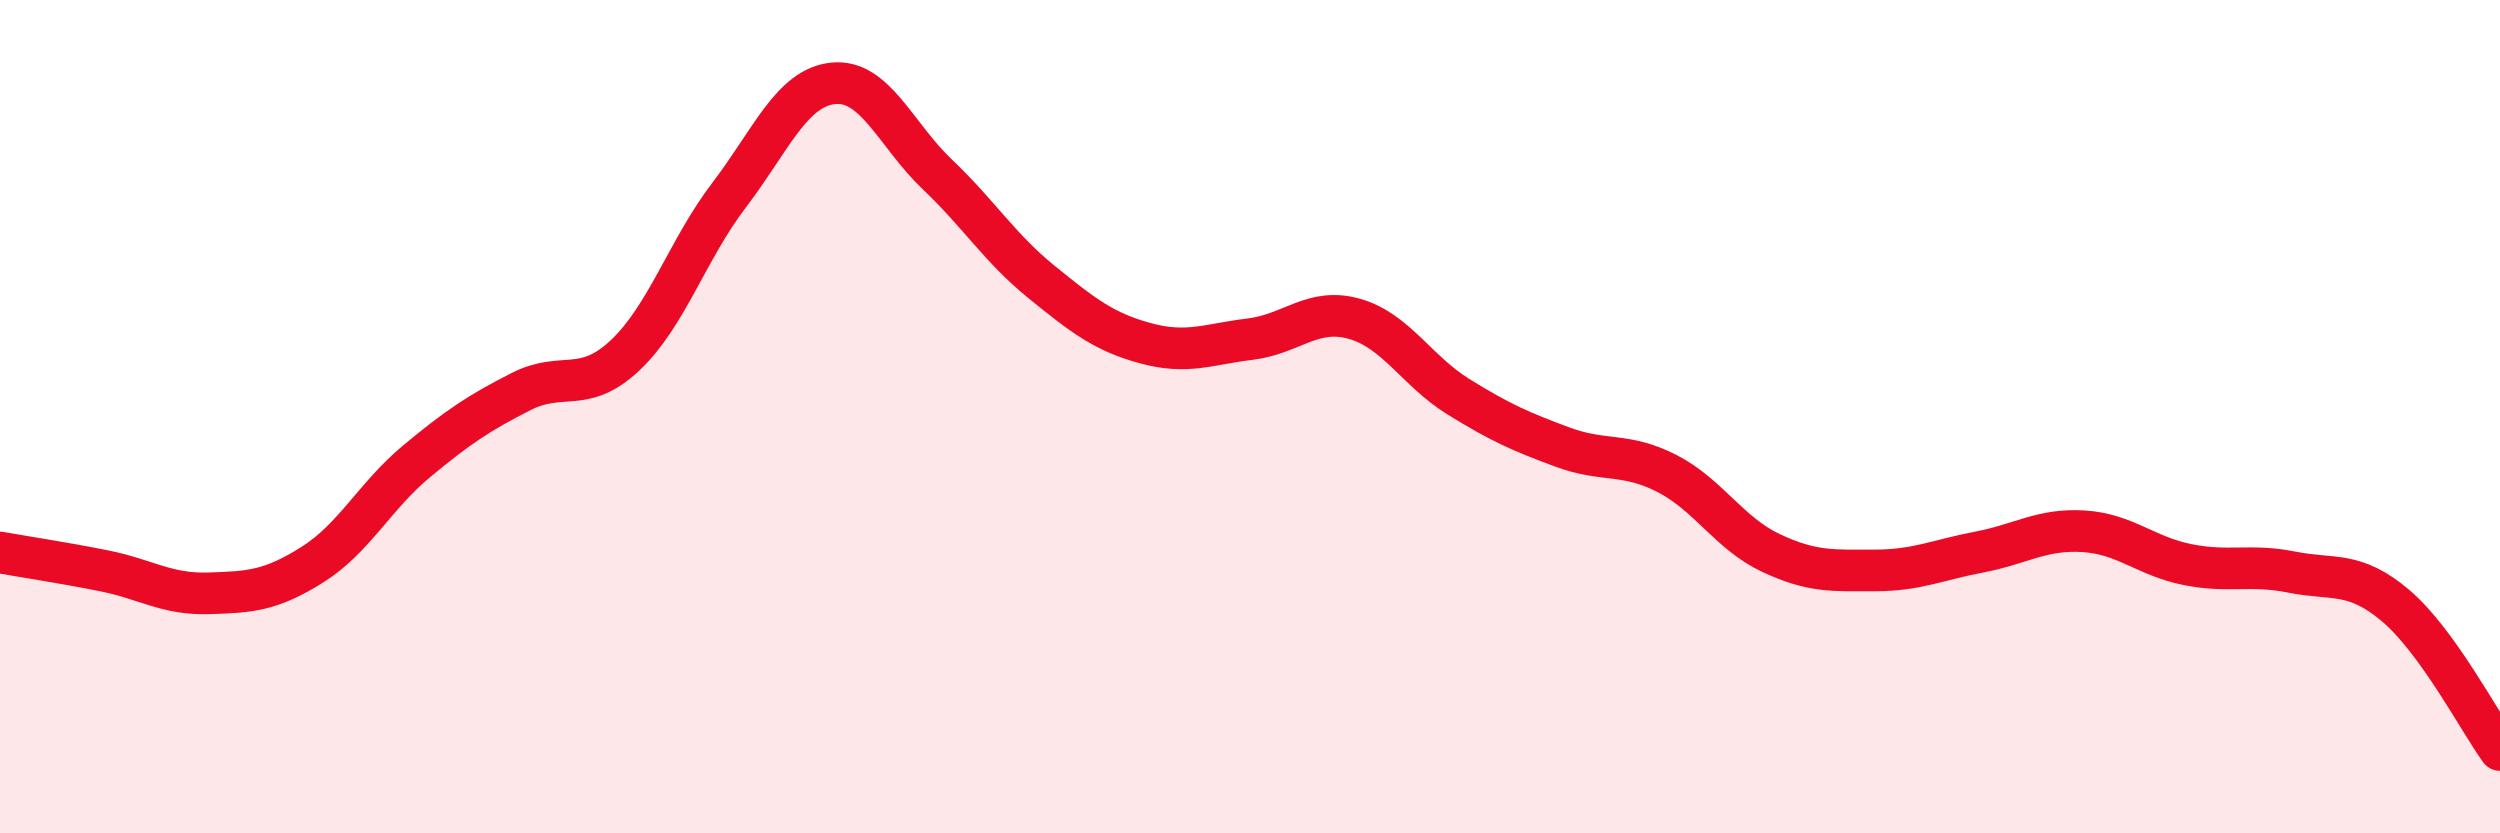 
    <svg width="60" height="20" viewBox="0 0 60 20" xmlns="http://www.w3.org/2000/svg">
      <path
        d="M 0,13.26 C 0.5,13.35 1.5,13.5 2.5,13.7 C 3.5,13.9 4,14.27 5,14.24 C 6,14.21 6.5,14.18 7.5,13.55 C 8.5,12.92 9,11.9 10,11.07 C 11,10.24 11.5,9.91 12.5,9.4 C 13.5,8.89 14,9.47 15,8.53 C 16,7.59 16.5,5.99 17.5,4.68 C 18.5,3.37 19,2.1 20,2 C 21,1.9 21.5,3.24 22.5,4.19 C 23.5,5.14 24,5.96 25,6.77 C 26,7.58 26.5,7.97 27.5,8.24 C 28.5,8.51 29,8.26 30,8.14 C 31,8.02 31.5,7.37 32.5,7.65 C 33.5,7.93 34,8.9 35,9.52 C 36,10.14 36.5,10.36 37.5,10.73 C 38.5,11.1 39,10.85 40,11.36 C 41,11.87 41.5,12.8 42.5,13.27 C 43.5,13.74 44,13.69 45,13.69 C 46,13.69 46.5,13.44 47.5,13.25 C 48.5,13.06 49,12.69 50,12.75 C 51,12.81 51.5,13.35 52.5,13.55 C 53.5,13.75 54,13.53 55,13.73 C 56,13.93 56.5,13.69 57.5,14.54 C 58.5,15.39 59.5,17.31 60,18L60 20L0 20Z"
        fill="#EB0A25"
        opacity="0.1"
        stroke-linecap="round"
        stroke-linejoin="round"
      />
      <path
        d="M 0,13.26 C 0.5,13.35 1.5,13.5 2.5,13.7 C 3.5,13.9 4,14.27 5,14.24 C 6,14.21 6.5,14.18 7.5,13.55 C 8.5,12.92 9,11.9 10,11.07 C 11,10.24 11.5,9.91 12.5,9.4 C 13.5,8.89 14,9.47 15,8.53 C 16,7.59 16.5,5.99 17.5,4.68 C 18.5,3.37 19,2.1 20,2 C 21,1.9 21.5,3.24 22.5,4.19 C 23.5,5.14 24,5.96 25,6.77 C 26,7.58 26.5,7.97 27.5,8.24 C 28.5,8.51 29,8.26 30,8.14 C 31,8.02 31.5,7.37 32.5,7.65 C 33.5,7.93 34,8.9 35,9.52 C 36,10.14 36.5,10.36 37.5,10.73 C 38.5,11.1 39,10.85 40,11.36 C 41,11.87 41.5,12.8 42.5,13.27 C 43.5,13.74 44,13.69 45,13.69 C 46,13.69 46.5,13.44 47.5,13.25 C 48.5,13.06 49,12.69 50,12.75 C 51,12.81 51.5,13.35 52.5,13.55 C 53.5,13.75 54,13.53 55,13.73 C 56,13.93 56.5,13.69 57.5,14.54 C 58.5,15.39 59.5,17.31 60,18"
        stroke="#EB0A25"
        stroke-width="1"
        fill="none"
        stroke-linecap="round"
        stroke-linejoin="round"
      />
    </svg>
  